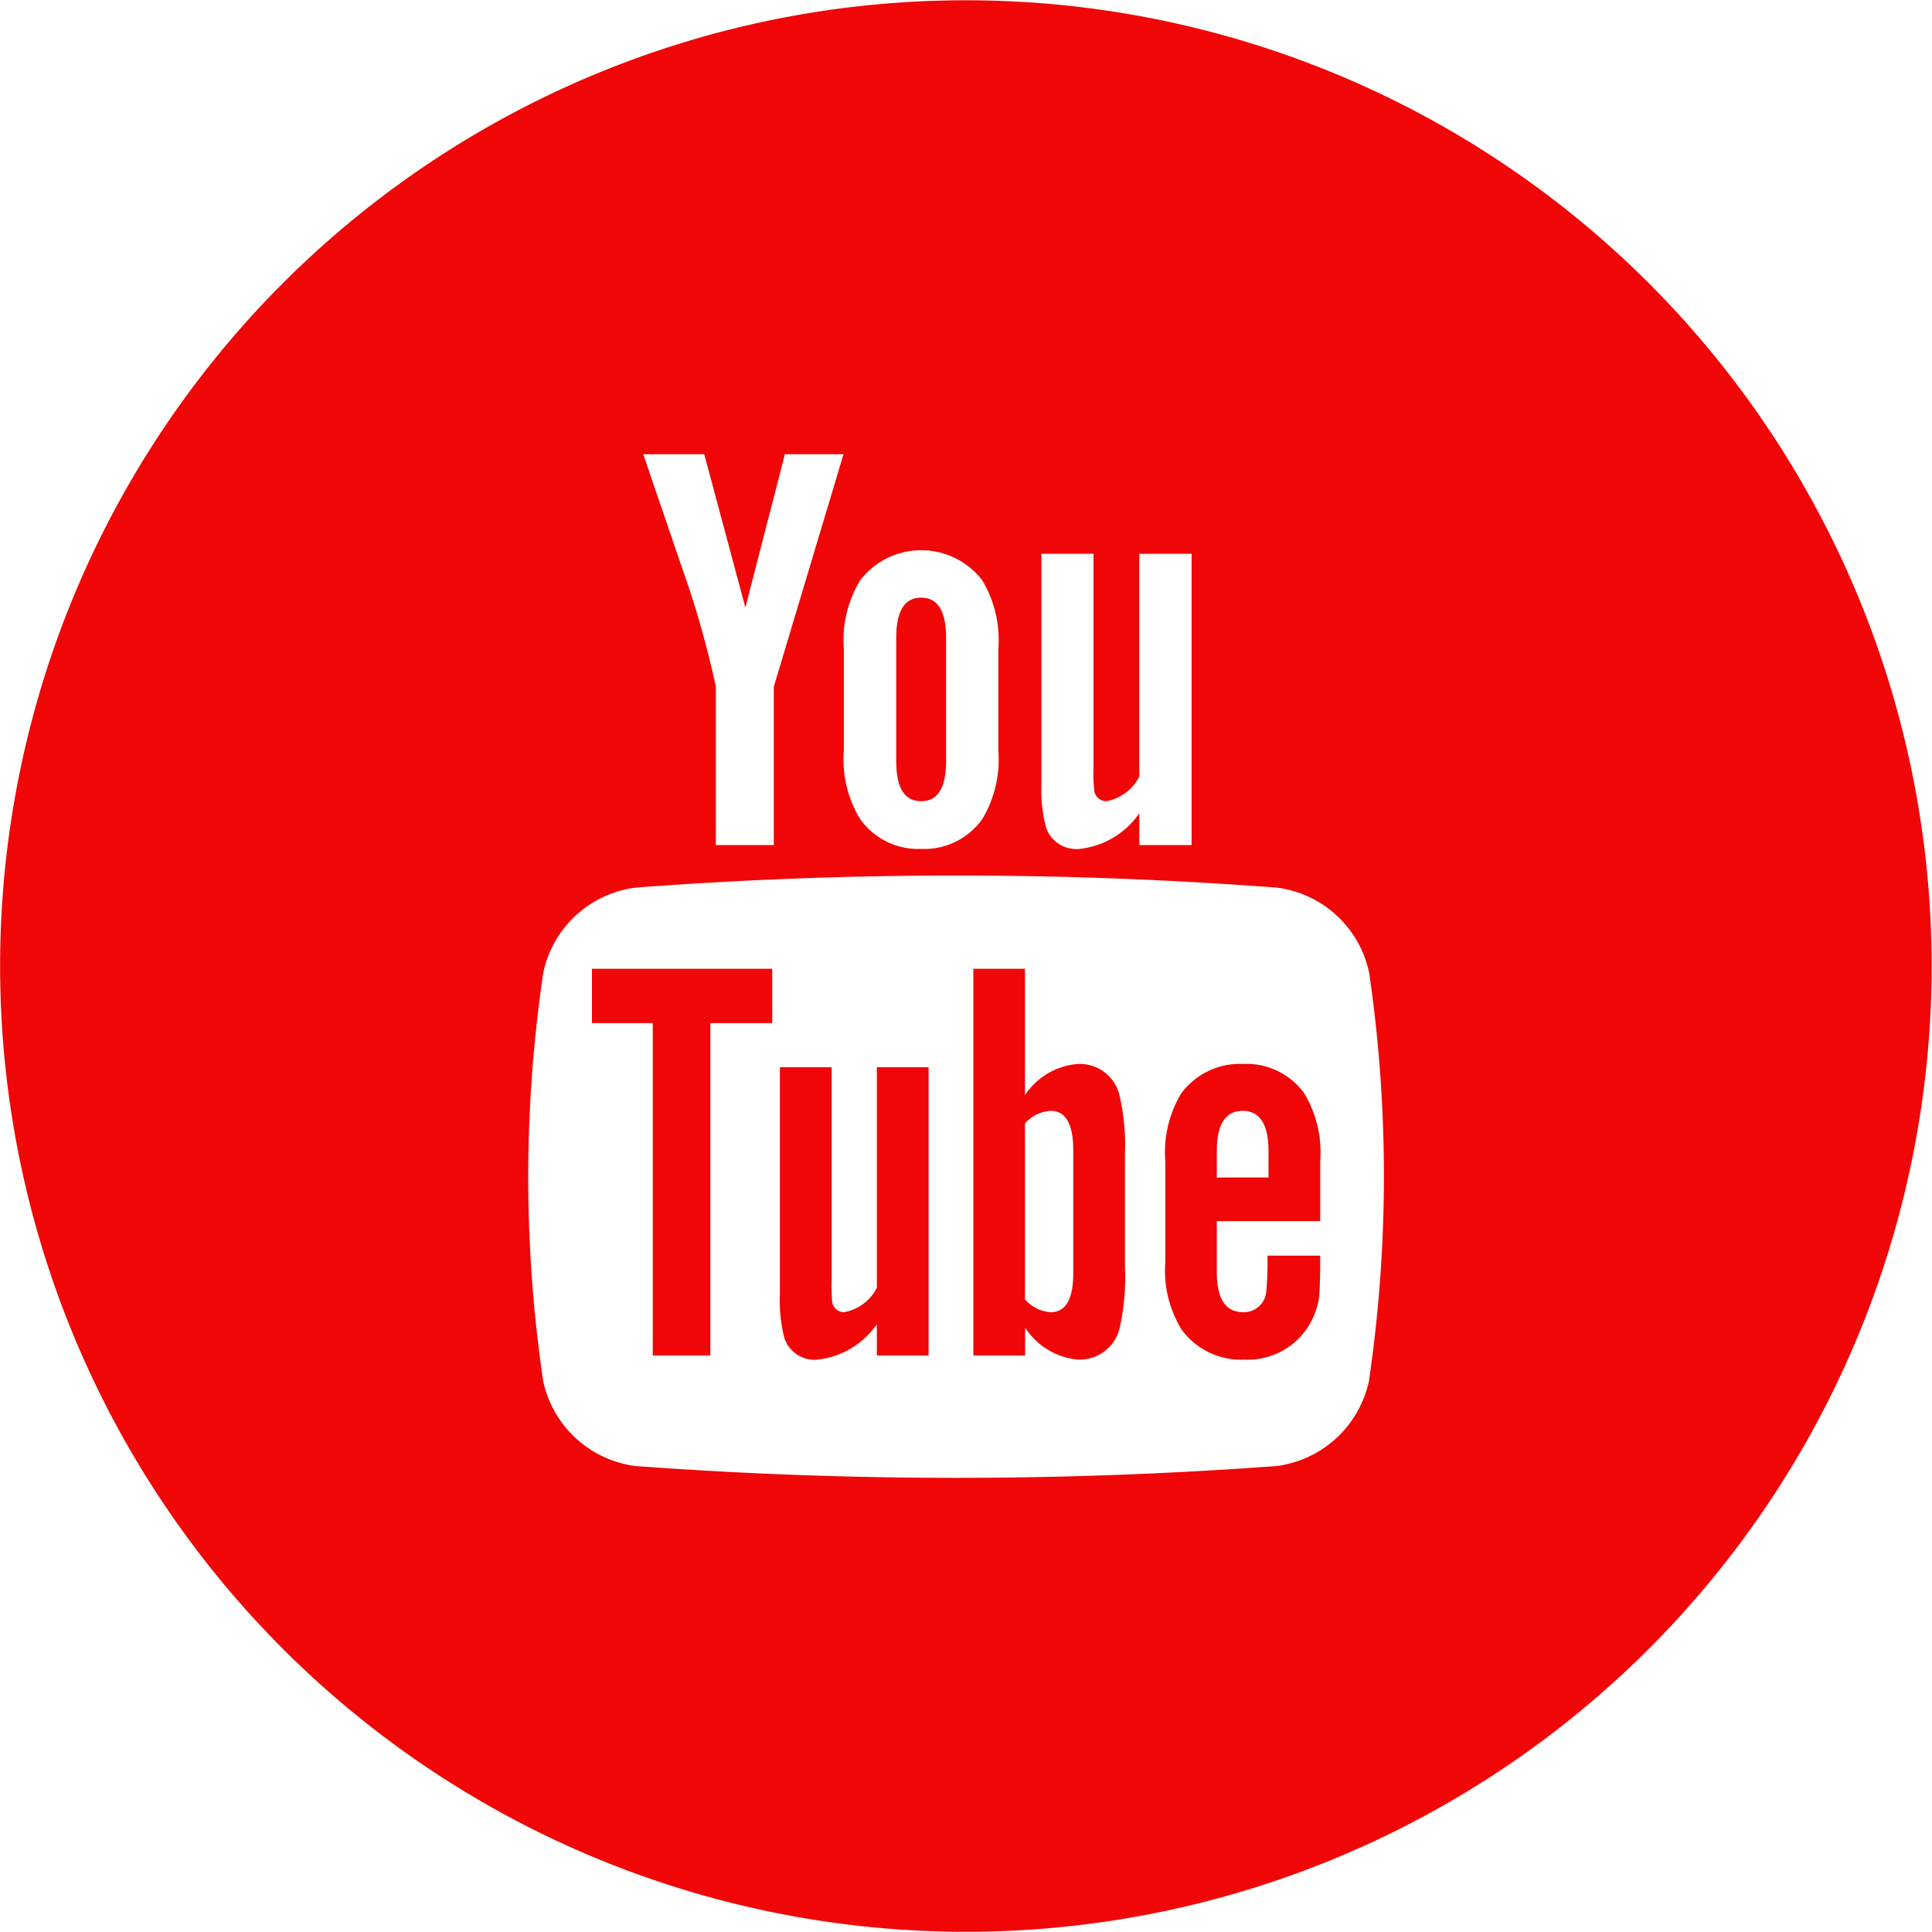 <svg xmlns="http://www.w3.org/2000/svg" width="70.438" height="70.44" viewBox="0 0 70.438 70.44">
  <defs>
    <style>
      .cls-1 {
        fill: #f00606;
        fill-rule: evenodd;
      }
    </style>
  </defs>
  <path id="youtube_btn" class="cls-1" d="M918.746,2015.23a35.21,35.21,0,1,1-35.211,35.21A35.208,35.208,0,0,1,918.746,2015.23Zm14.7,35.44a3.951,3.951,0,0,0-3.372-3.09,155.285,155.285,0,0,0-23.363,0,3.95,3.95,0,0,0-3.371,3.09,51.007,51.007,0,0,0-.006,14.9,3.96,3.96,0,0,0,3.371,3.1,158.886,158.886,0,0,0,23.363,0,3.962,3.962,0,0,0,3.372-3.1A51.379,51.379,0,0,0,933.447,2050.67Zm-21.758,1.85h-2.258v12.12h-2.1v-12.12h-2.217v-1.98h6.572v1.98Zm5.7,12.12H915.5v-1.14a3.04,3.04,0,0,1-2.154,1.29,1.159,1.159,0,0,1-1.215-.78,5.437,5.437,0,0,1-.166-1.57v-8.31h1.885v7.74a5.948,5.948,0,0,0,.017.74,0.435,0.435,0,0,0,.441.45,1.674,1.674,0,0,0,1.192-.89v-8.04h1.886v10.51h0Zm7.161-3.15a8.539,8.539,0,0,1-.19,2.12,1.5,1.5,0,0,1-1.506,1.18,2.565,2.565,0,0,1-1.949-1.17v1.02h-1.885v-14.1H920.9v4.61a2.539,2.539,0,0,1,1.949-1.14,1.486,1.486,0,0,1,1.506,1.18,8.178,8.178,0,0,1,.19,2.11v4.19Zm7.115-1.75h-3.77v1.86c0,0.97.315,1.46,0.963,1.46a0.818,0.818,0,0,0,.842-0.77,12.16,12.16,0,0,0,.042-1.29h1.923v0.28c0,0.61-.023,1.04-0.04,1.23a2.744,2.744,0,0,1-.44,1.14,2.609,2.609,0,0,1-2.28,1.14,2.686,2.686,0,0,1-2.282-1.08,4.077,4.077,0,0,1-.605-2.47v-3.68a4.165,4.165,0,0,1,.582-2.48,2.663,2.663,0,0,1,2.258-1.07,2.6,2.6,0,0,1,2.224,1.07,4.2,4.2,0,0,1,.584,2.48v2.18h0Zm-2.824-4.02c-0.63,0-.946.49-0.946,1.46v0.97h1.885v-0.97C929.777,2056.21,929.462,2055.72,928.838,2055.72Zm-7,0a1.359,1.359,0,0,0-.94.46v6.41a1.333,1.333,0,0,0,.94.47c0.544,0,.82-0.47.82-1.42v-4.49C922.662,2056.21,922.386,2055.72,921.842,2055.72Zm1.053-9.55a3.037,3.037,0,0,0,2.176-1.3v1.16h1.906v-10.62h-1.906v8.12a1.679,1.679,0,0,1-1.2.9,0.445,0.445,0,0,1-.447-0.46,4.405,4.405,0,0,1-.023-0.74v-7.82h-1.9v8.4a5.432,5.432,0,0,0,.169,1.58A1.171,1.171,0,0,0,922.9,2046.17Zm-13.264-5.91v5.77h2.113v-5.77l2.542-8.48h-2.137l-1.441,5.59-1.5-5.59h-2.223c0.445,1.32.909,2.65,1.354,3.97A35.013,35.013,0,0,1,909.631,2040.26Zm7.486,5.91a2.594,2.594,0,0,0,2.223-1.08,4.2,4.2,0,0,0,.591-2.5v-3.72a4.209,4.209,0,0,0-.591-2.5,2.807,2.807,0,0,0-4.441,0,4.17,4.17,0,0,0-.6,2.5v3.72a4.15,4.15,0,0,0,.6,2.5A2.593,2.593,0,0,0,917.117,2046.17Zm-0.909-7.69c0-.98.3-1.47,0.909-1.47s0.909,0.49.909,1.47v4.47c0,0.99-.294,1.48-0.909,1.48s-0.909-.49-0.909-1.48v-4.47Z" transform="translate(-883.531 -2015.22)"/>
</svg>
